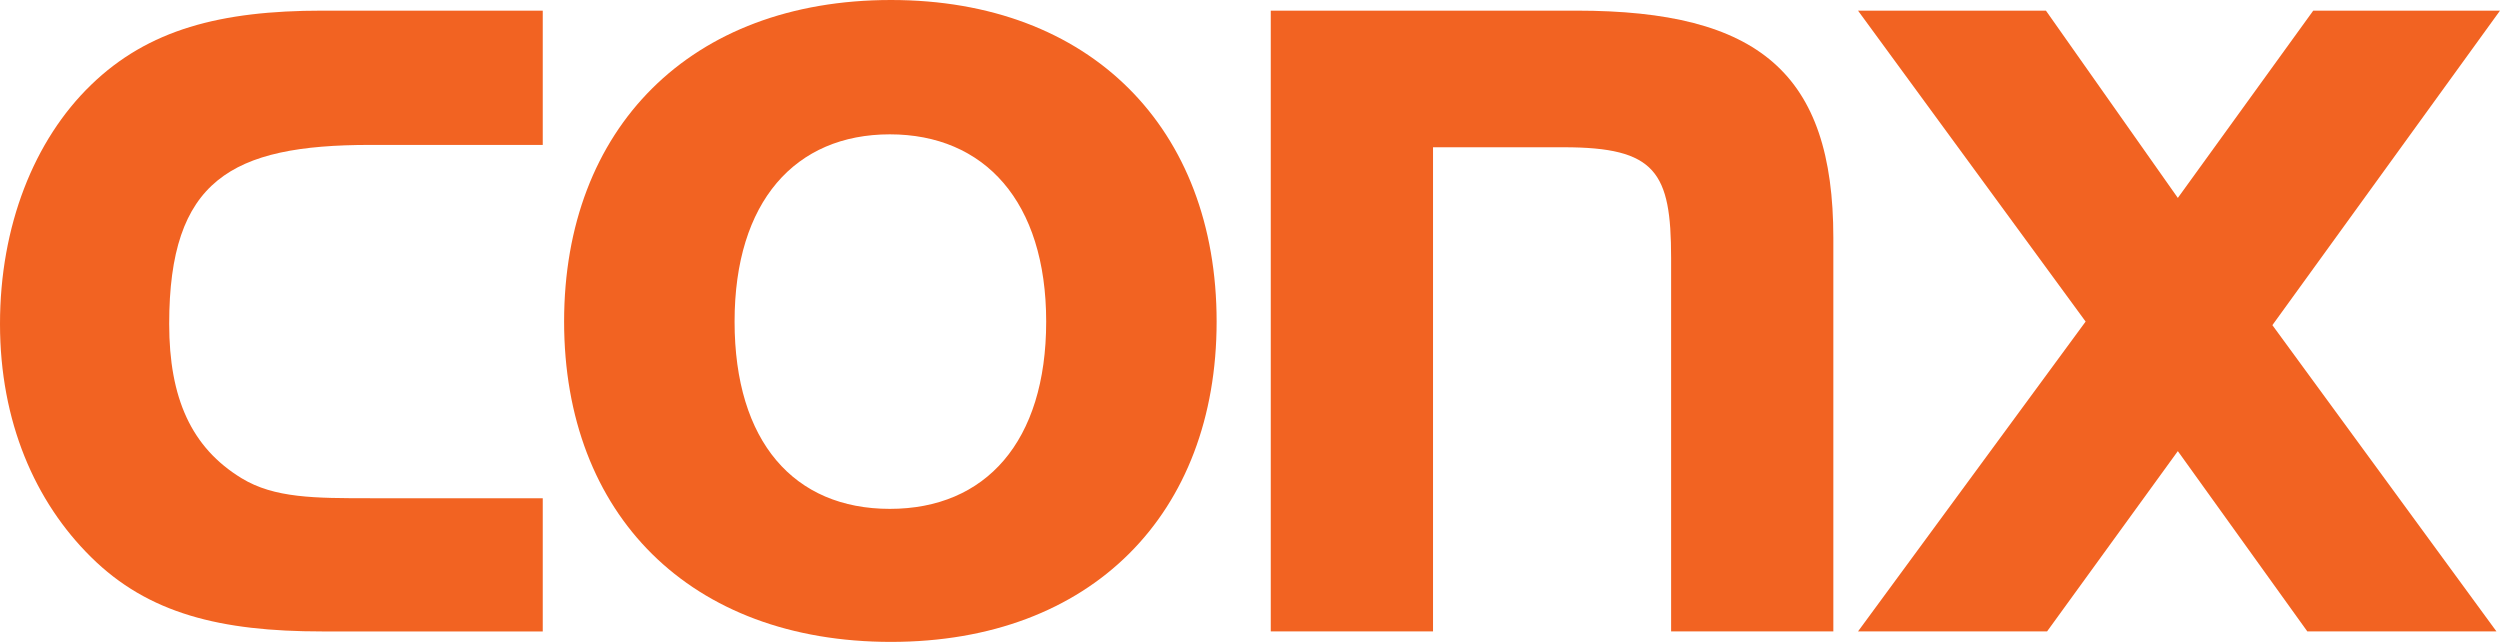 <svg width="148" height="38" viewBox="0 0 148 38" fill="none" xmlns="http://www.w3.org/2000/svg">
<g clip-path="url(#clip0_574_18122)">
<path d="M123.469 19.037L109.994 37.38H121.186L128.928 26.706L136.594 37.38H147.79L134.525 19.249L148 0.63H136.944L128.928 11.717L121.119 0.63H109.994L123.469 19.037Z" fill="#F26322"/>
<path d="M75.229 0.63V37.38H84.835V8.718H92.571C98.029 8.718 98.93 10.184 98.93 15.273V37.38H108.534V14.085C108.534 4.328 104.113 0.63 93.335 0.63H75.229Z" fill="#F26322"/>
<path d="M21.905 29.495C18.66 29.495 16.237 29.495 14.304 28.312C11.33 26.5 10.016 23.572 10.016 19.175C10.016 10.67 13.679 8.579 21.905 8.579H32.131V0.63H19.073C13.061 0.63 8.776 1.746 5.392 5.025C2.004 8.301 0 13.393 0 19.176C0 24.96 2.073 29.708 5.392 32.981C8.776 36.332 13.061 37.381 19.073 37.381H32.131V29.497H21.905V29.495Z" fill="#F26322"/>
<path d="M52.746 0C40.861 0 33.395 7.602 33.395 19.037C33.395 30.471 40.861 38 52.746 38C64.632 38 72.024 30.398 72.024 19.037C72.025 7.602 64.564 0 52.746 0ZM52.678 30.125C47.008 30.125 43.487 26.148 43.487 19.038C43.487 11.928 47.082 7.953 52.678 7.953C58.273 7.953 61.934 11.925 61.934 19.038C61.934 26.152 58.343 30.125 52.678 30.125Z" fill="#F26322"/>
</g>
<defs>
<clipPath id="clip0_574_18122">
<rect width="148" height="38" fill="white"/>
</clipPath>
</defs>
</svg>
